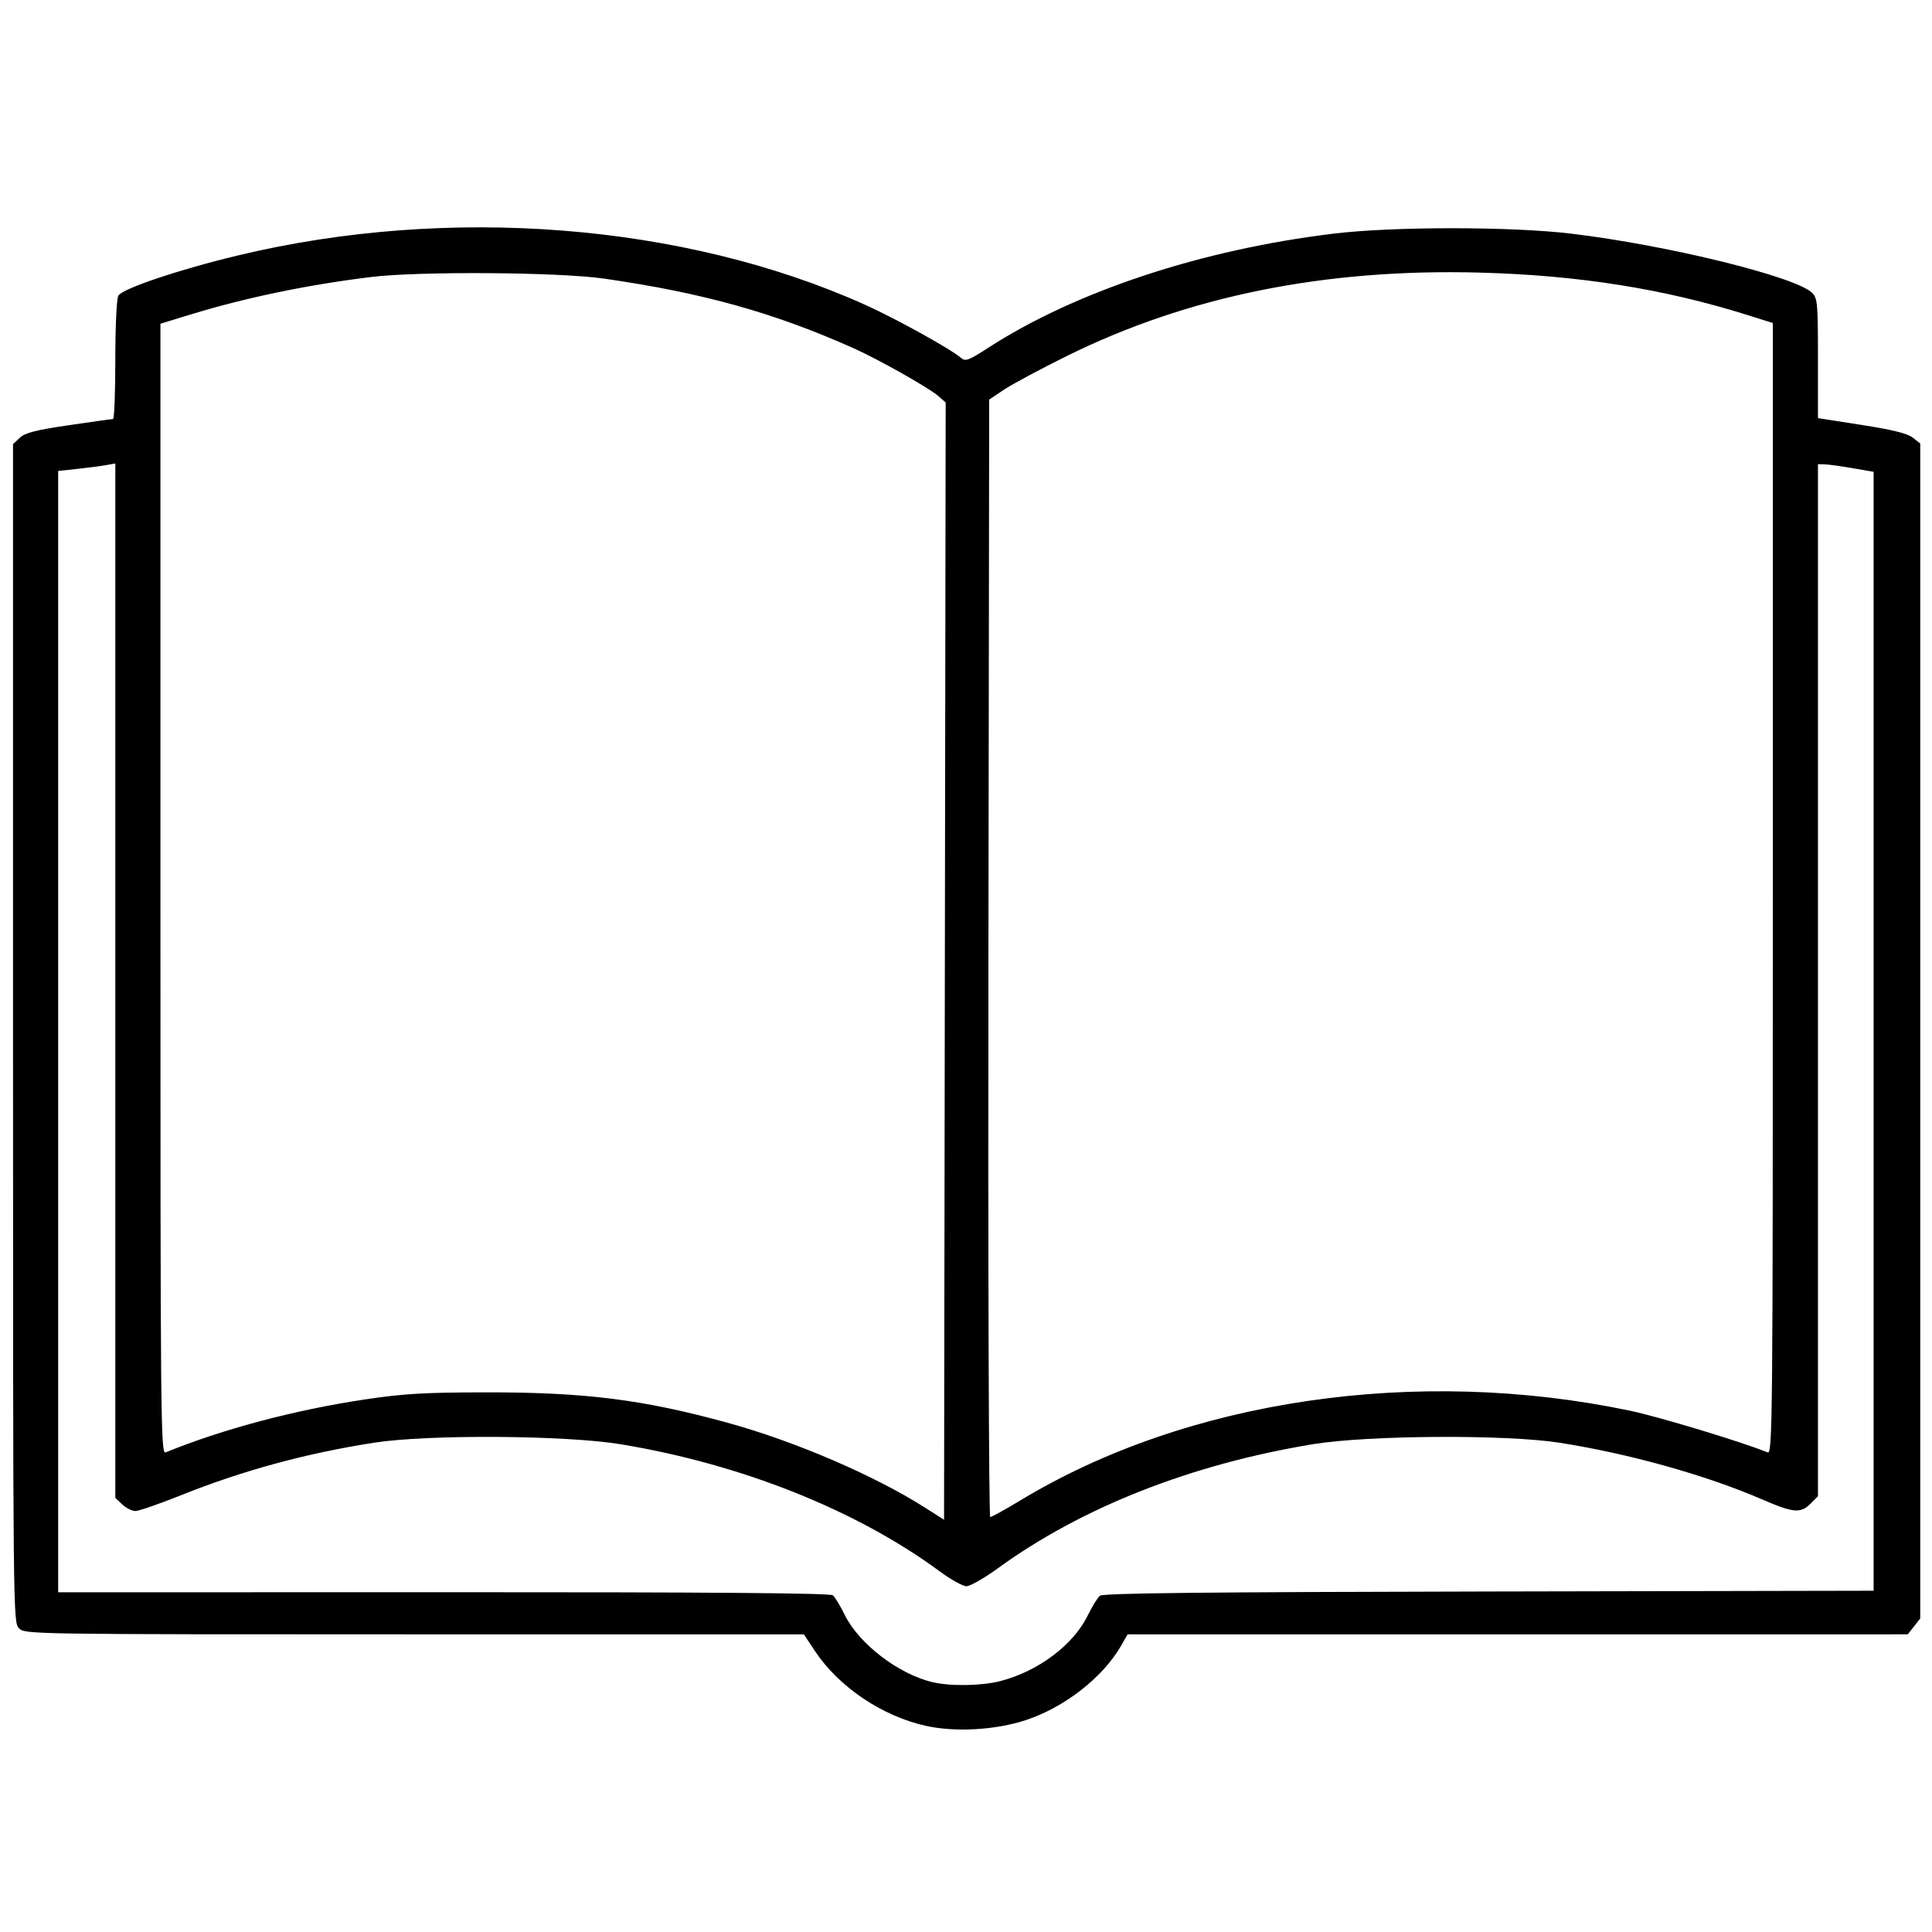 <svg xmlns="http://www.w3.org/2000/svg" width="1024" height="1024" viewBox="0 0 1024 1024"><g><path d="m490.81 914.75c-23.28-5.147-46.235-20.626-58.913-39.726l-5.832-8.786h-206.39c-204.27 0-206.43-.033-209.58-3.189-3.167-3.167-3.189-5.315-3.189-315.42v-312.23l3.587-3.37c2.827-2.656 8.317-4.064 25.909-6.647 12.277-1.802 22.86-3.281 23.518-3.285.658-.005 1.196-14.047 1.196-31.205 0-17.514.691-32.488 1.577-34.142 1.996-3.729 32.304-13.921 63.795-21.452 111.44-26.653 235.65-16.908 331.53 26.011 16.393 7.338 45.864 23.631 51.354 28.391 2.303 1.996 3.983 1.375 14.276-5.283 46.419-30.028 113.17-52.101 183.21-60.588 31.531-3.82 93.987-3.814 125.96.013 51.085 6.114 119.12 22.846 127.67 31.4 2.825 2.825 3.071 5.602 3.071 34.721v31.65l23.142 3.614c16.46 2.571 24.286 4.514 27.105 6.731l3.963 3.117v622.76l-6.609 8.402-413.52.026-3.418 5.967c-9.61 16.777-29.879 32.631-50.406 39.427-16.019 5.304-37.367 6.55-53.002 3.093zm39.552-23.785c20.022-5.215 38.517-19.121 46.142-34.692 2.329-4.756 5.237-9.479 6.462-10.496 1.658-1.376 54.38-1.952 206.16-2.253l203.93-.405v-593.05l-11.161-1.931c-6.138-1.062-12.775-1.975-14.748-2.029l-3.587-.098v547.03l-3.914 3.914c-5.29 5.29-9.065 4.96-25.707-2.248-29.665-12.848-70.812-24.351-107.5-30.052-28.586-4.442-101.51-3.986-130.66.817-64.521 10.633-122.43 33.454-166.97 65.799-7.163 5.202-14.609 9.458-16.546 9.458-1.937 0-8.273-3.507-14.081-7.794-44.034-32.504-105.32-56.934-169.2-67.452-29.268-4.819-102.14-5.276-130.74-.821-35.876 5.588-69.654 14.763-101.84 27.662-11.73 4.7-22.804 8.545-24.611 8.545s-4.945-1.56-6.975-3.467l-3.69-3.467v-548.28l-5.182.911c-2.85.501-9.666 1.391-15.147 1.978l-9.965 1.067v594.34l204.28-.052c142.13-.036 204.9.464 206.32 1.645 1.125.933 3.935 5.561 6.246 10.283 7.543 15.417 28.524 31.505 46.648 35.77 9.567 2.251 26.09 1.962 36.047-.632zm-33.099-681.11c-4.893-4.277-31.764-19.434-44.72-25.226-42.265-18.894-79.853-29.39-132.34-36.954-24.036-3.464-98.16-3.973-123.57-.848-33.809 4.158-66.241 10.885-95.267 19.758l-16.343 4.996v299.67c0 284.77.139 299.61 2.79 298.53 30.235-12.339 68.453-22.488 105.63-28.051 20.552-3.075 31.292-3.707 63.777-3.753 52.795-.075 83.382 3.757 128.25 16.068 35.688 9.792 77.861 27.903 104.68 44.956l10.214 6.494.43-296.08.43-296.08zm43.93 585.16c88.102-53.188 209.69-71.017 322.71-47.32 15.347 3.218 59.266 16.518 72.945 22.09 2.651 1.08 2.79-13.772 2.79-298.72v-299.85l-12.624-3.988c-44.641-14.102-90.09-21.34-142.83-22.746-81.953-2.185-154.35 12.418-218.44 44.059-14.031 6.928-29.098 14.99-33.483 17.918l-7.972 5.322-.403 296.14c-.222 162.88.209 296.14.956 296.14s8.104-4.072 16.347-9.048z" fill="currentColor"></path></g></svg>